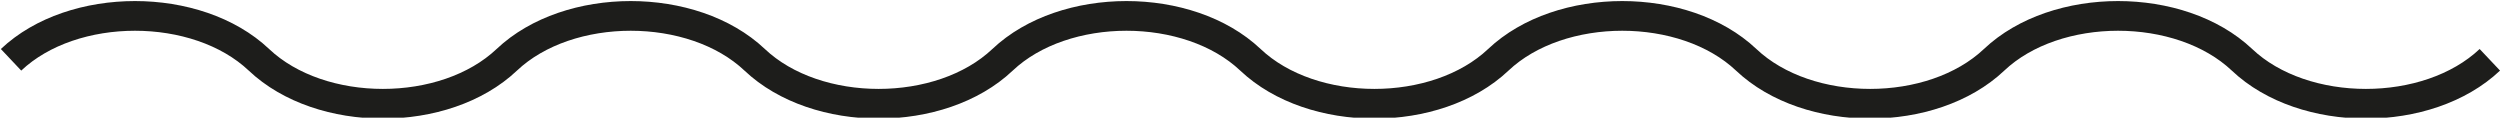 <?xml version="1.0" encoding="utf-8"?>
<!-- Generator: Adobe Illustrator 16.0.0, SVG Export Plug-In . SVG Version: 6.00 Build 0)  -->
<!DOCTYPE svg PUBLIC "-//W3C//DTD SVG 1.1//EN" "http://www.w3.org/Graphics/SVG/1.1/DTD/svg11.dtd">
<svg version="1.1" id="Calque_1" xmlns="http://www.w3.org/2000/svg" xmlns:xlink="http://www.w3.org/1999/xlink" x="0px" y="0px"
	 width="84.203px" height="3.964px" viewBox="0 0 84.203 3.964" enable-background="new 0 0 84.203 3.964" xml:space="preserve">
<path fill="none" stroke="#1D1D1B" d="M0.372,2.014c2.087-1.971,6.262-1.971,8.349,0c2.086,1.974,6.262,1.974,8.348,0
	c2.087-1.971,6.263-1.971,8.349,0c2.087,1.974,6.262,1.974,8.349,0c2.087-1.971,6.262-1.971,8.349,0
	c2.087,1.974,6.263,1.974,8.349,0c2.087-1.971,6.263-1.971,8.349,0c2.087,1.974,6.263,1.974,8.35,0c2.087-1.971,6.262-1.971,8.349,0
	c2.086,1.974,6.259,1.974,8.348,0"/>
</svg>

